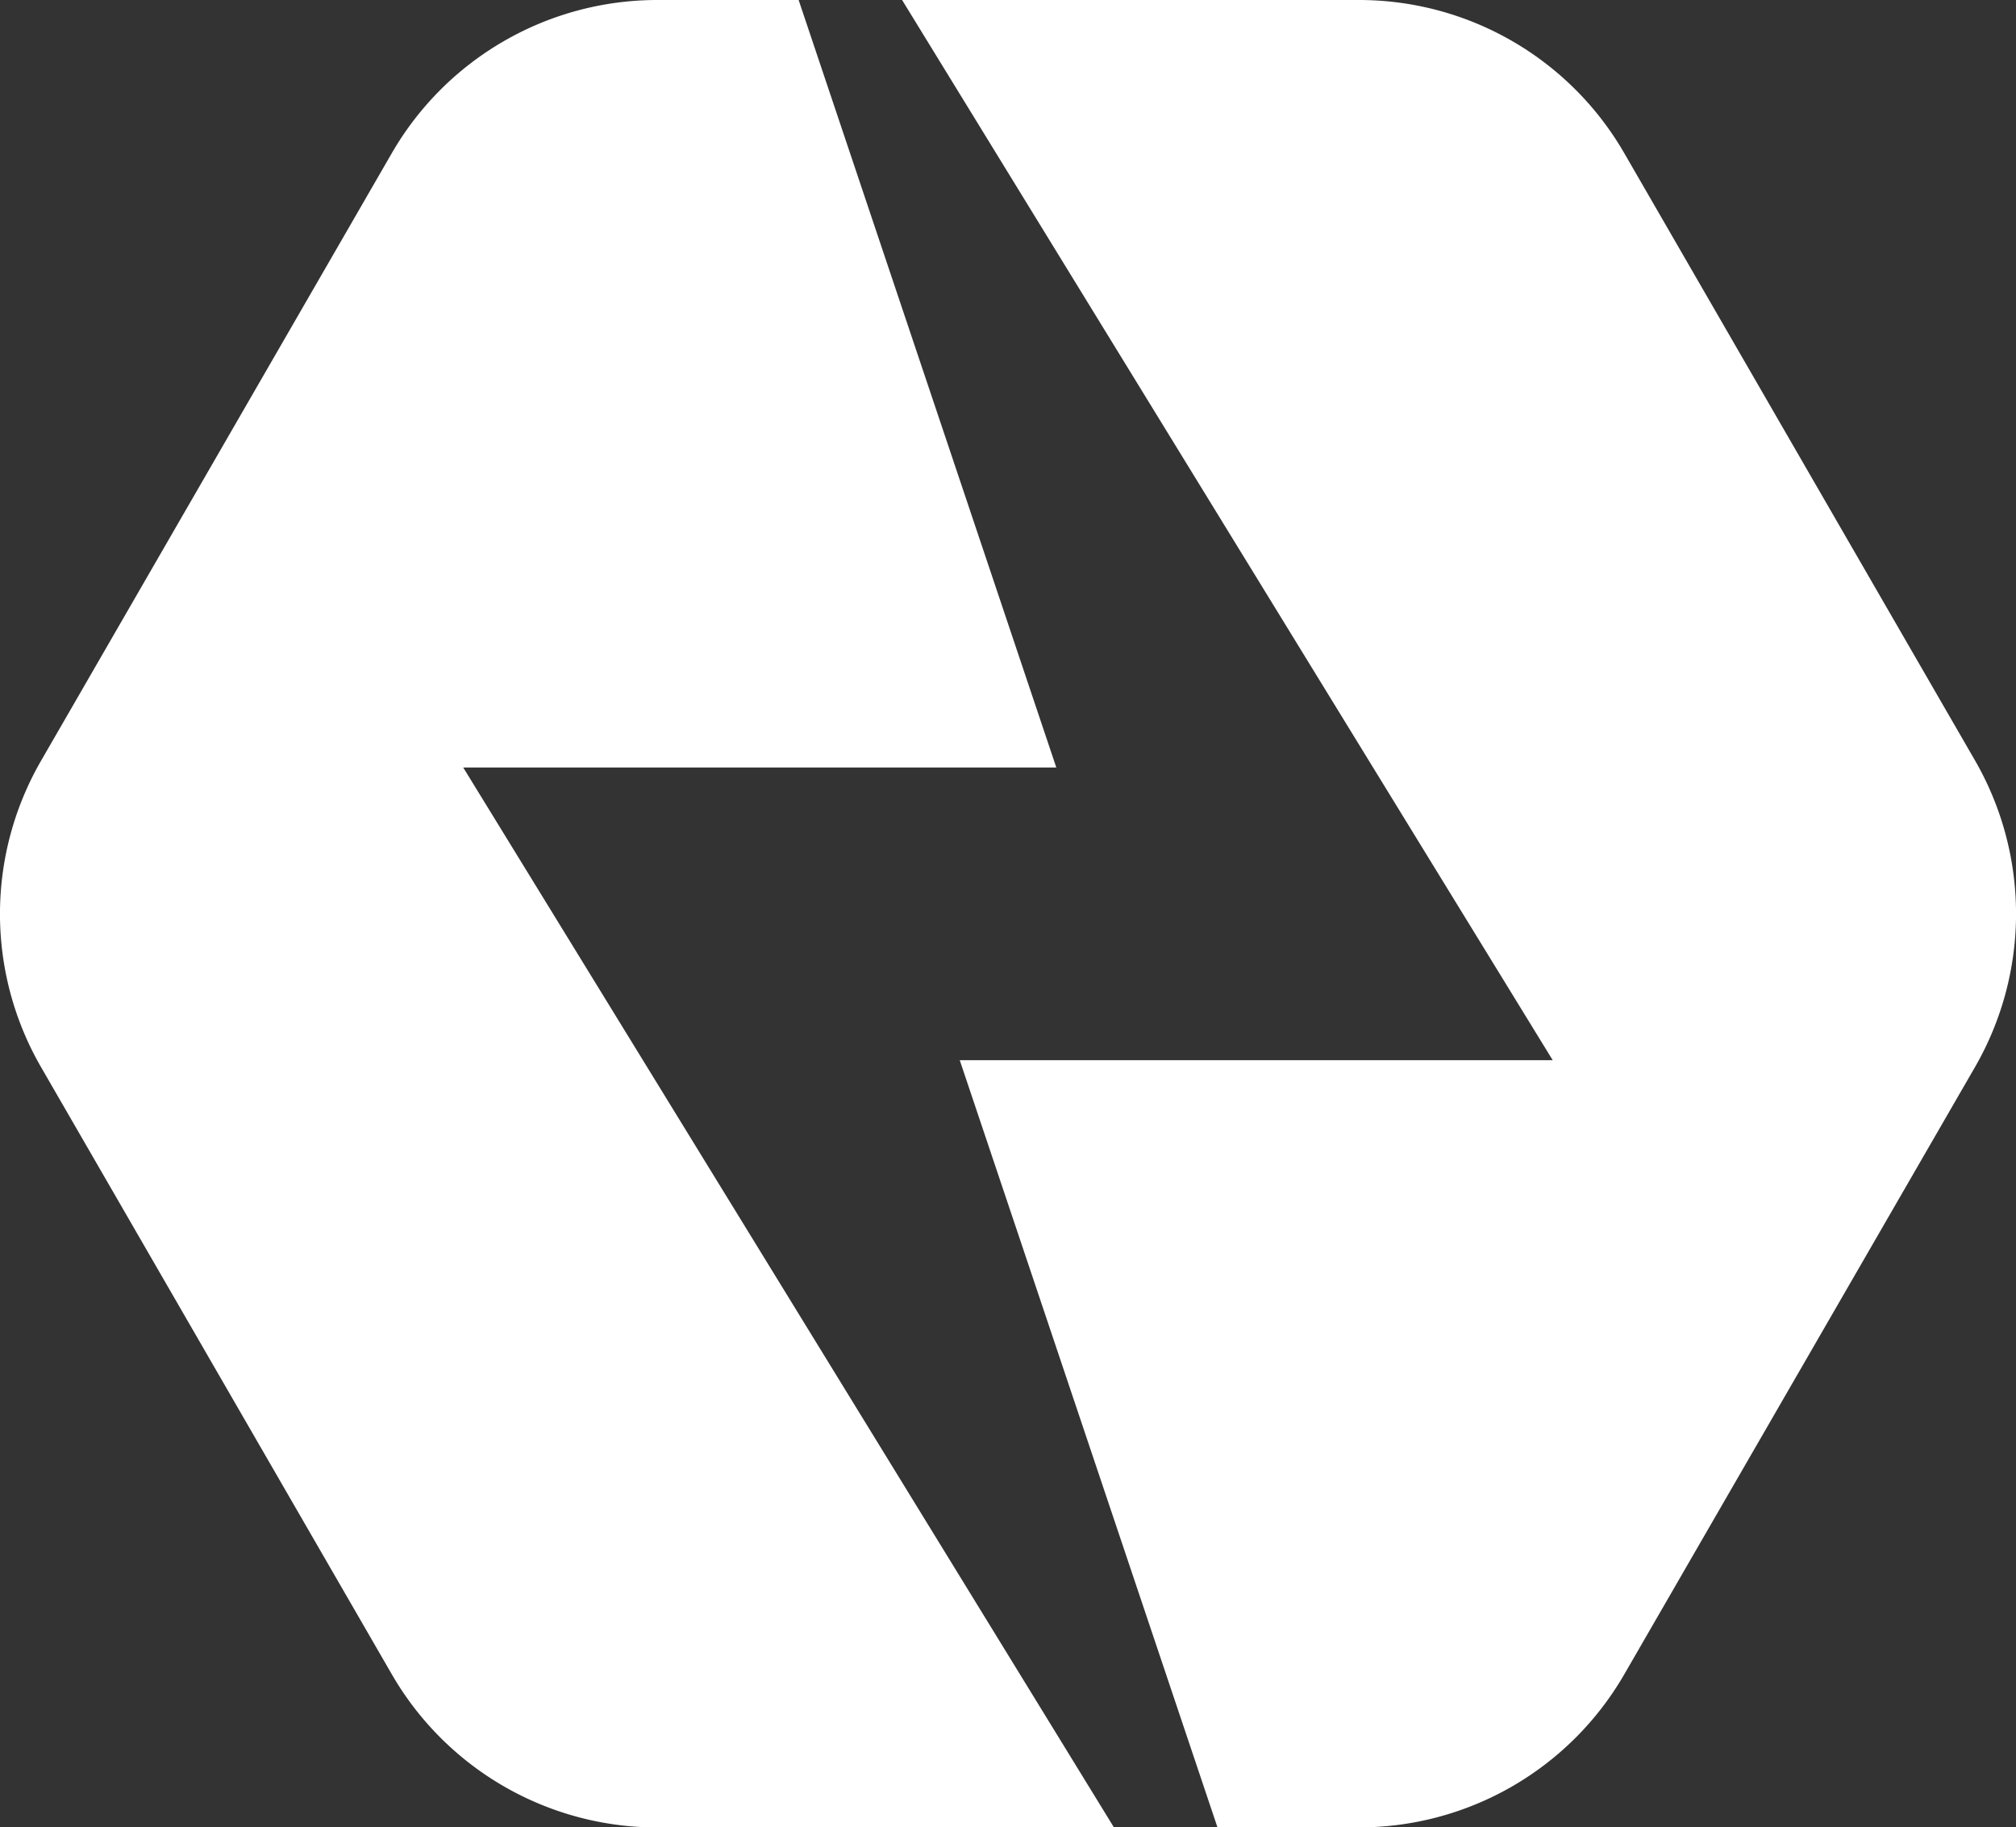 <svg xmlns="http://www.w3.org/2000/svg" width="32.483" height="29.449" viewBox="0 0 32.483 29.449"><rect x="0" y="0" width="32.483" height="29.449" fill="#333333" stroke="none"/><g transform="translate(-33.733)"><path d="M10.586,0A4.94,4.94,0,0,0,6.317,2.463L.66,12.264a4.936,4.936,0,0,0,0,4.929l5.657,9.794a4.94,4.94,0,0,0,4.269,2.463H17.95L7.465,12.369h9.556L12.869,0Z" transform="translate(33.732)" fill="#fff"></path><path d="M216.043,0l10.483,17.085h-9.554l4.153,12.364h2.283a4.936,4.936,0,0,0,4.267-2.459l5.659-9.8a4.947,4.947,0,0,0,0-4.929l-5.659-9.8A4.935,4.935,0,0,0,223.408,0Z" transform="translate(-167.775)" fill="#fff"></path></g></svg>